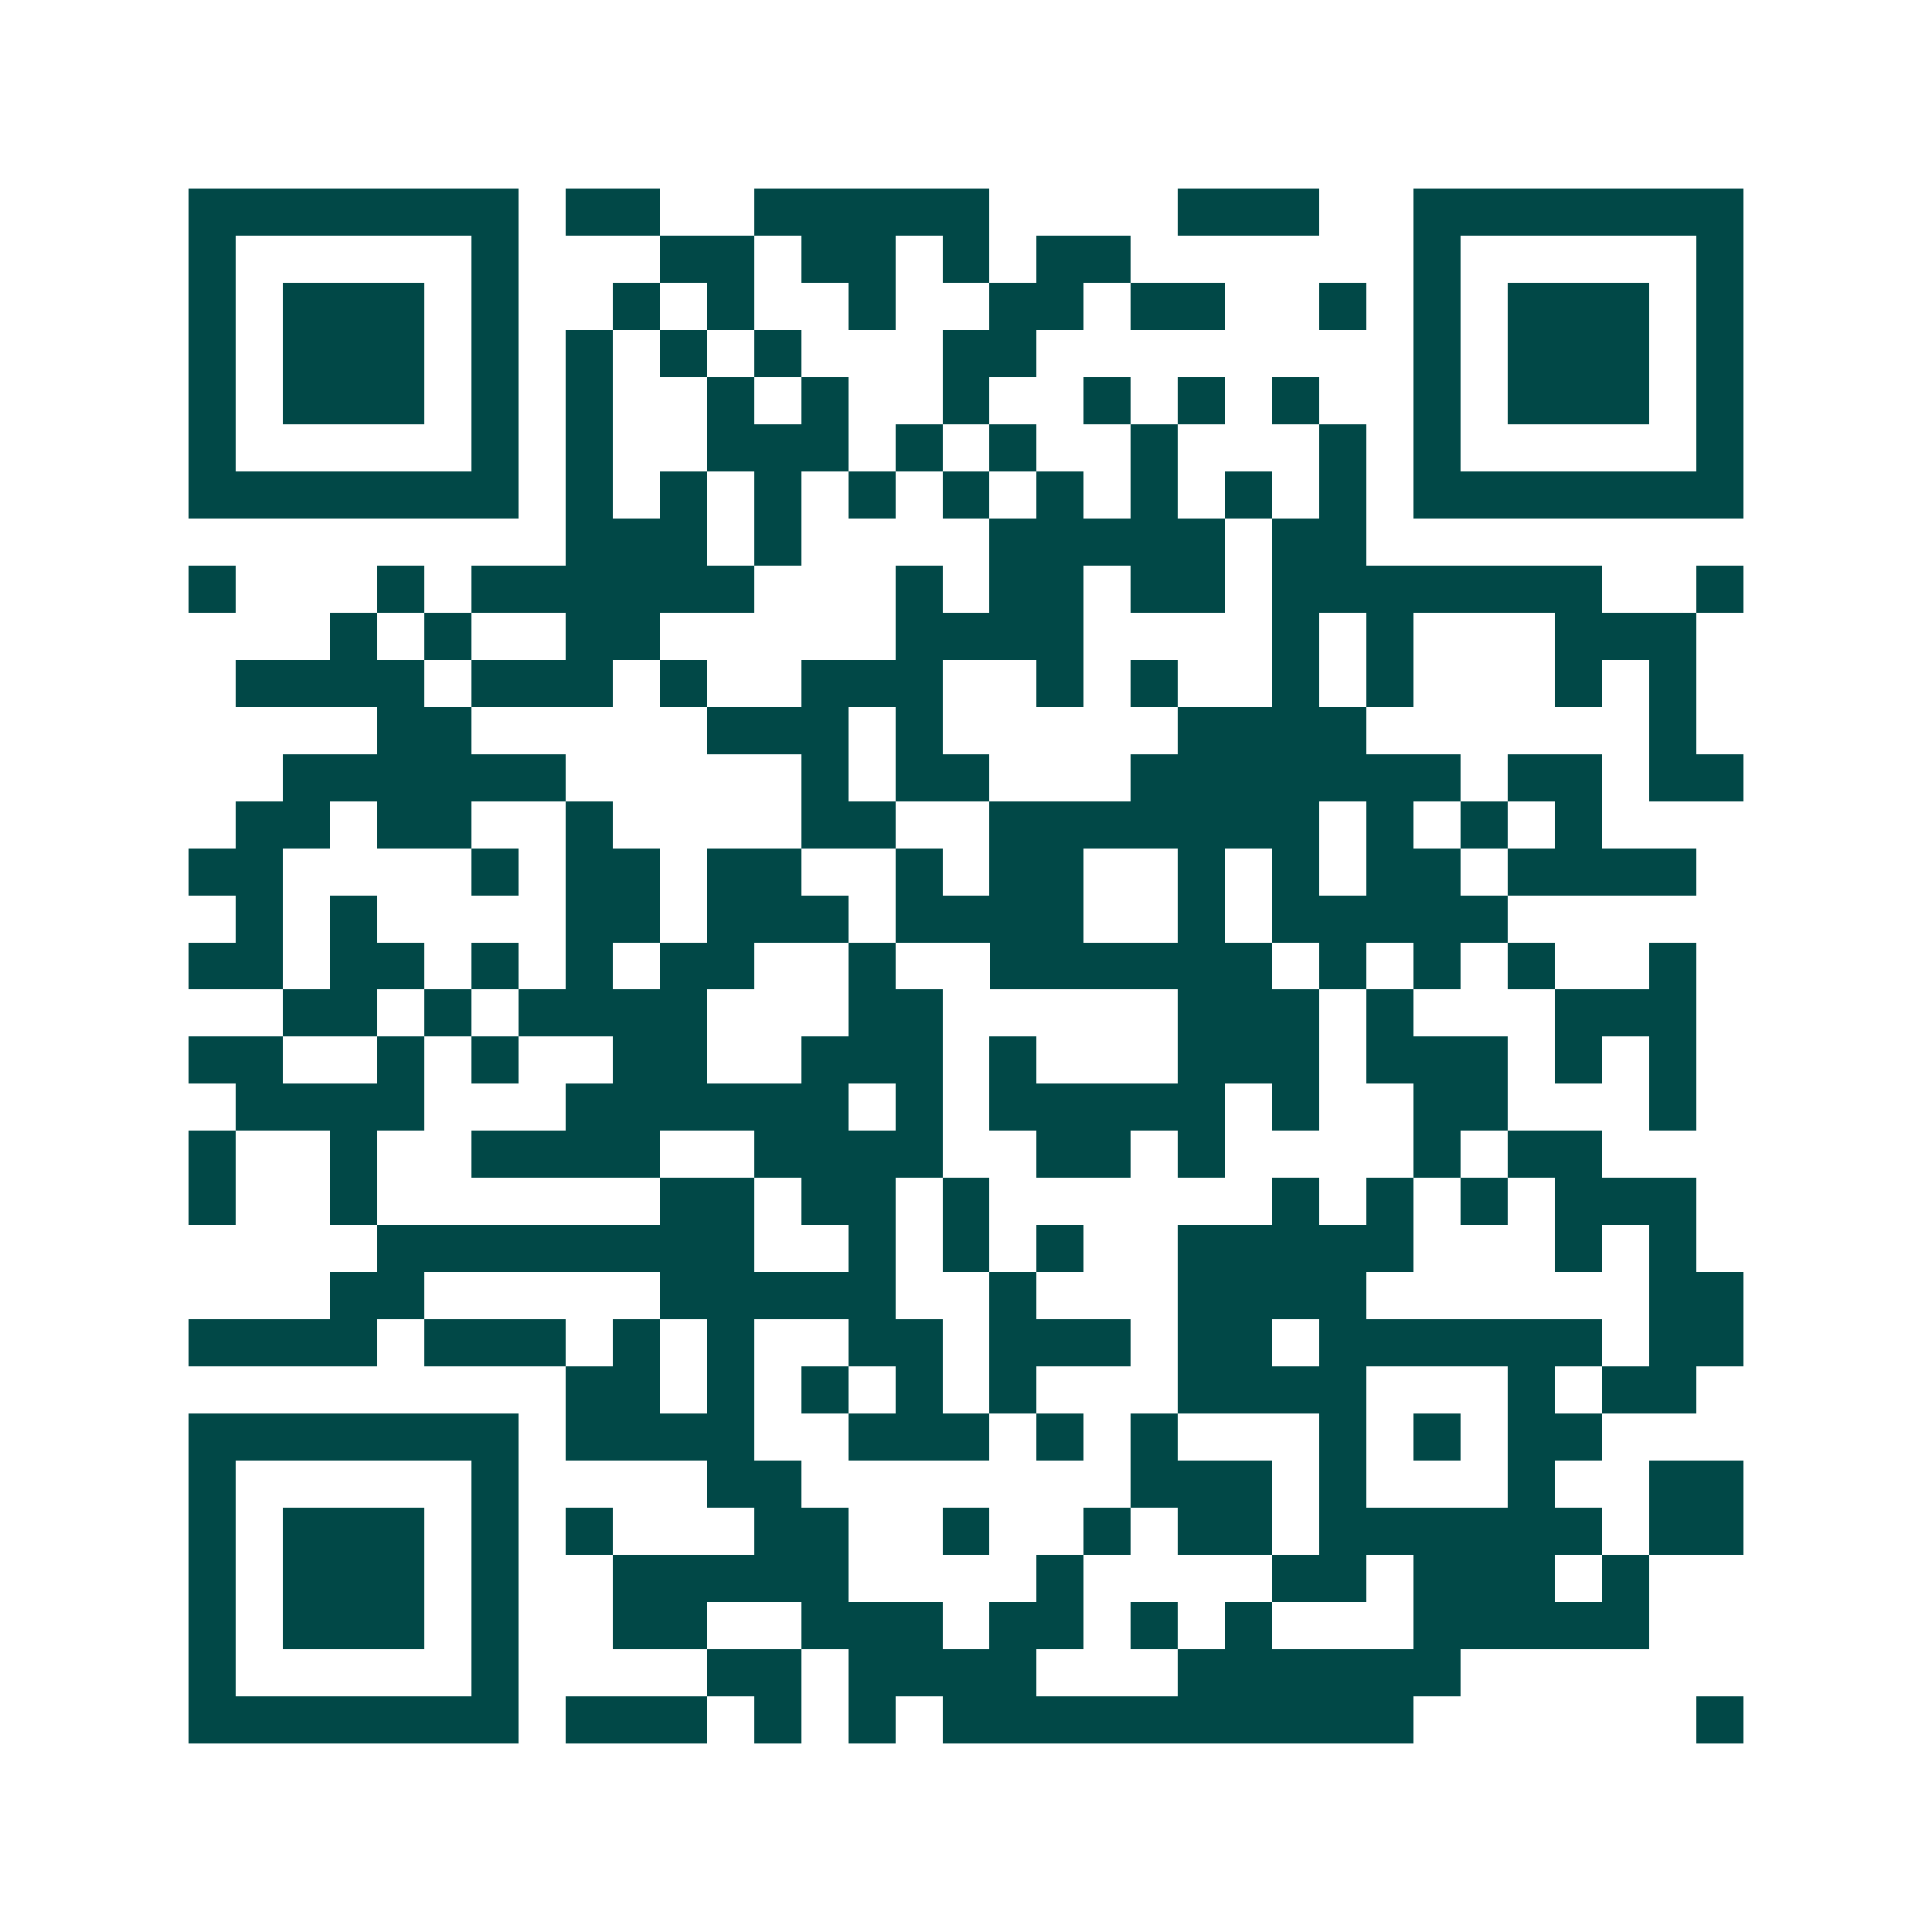 <svg xmlns="http://www.w3.org/2000/svg" width="200" height="200" viewBox="0 0 41 41" shape-rendering="crispEdges"><path fill="#ffffff" d="M0 0h41v41H0z"/><path stroke="#014847" d="M4 4.5h7m1 0h2m2 0h5m4 0h3m2 0h7M4 5.5h1m5 0h1m3 0h2m1 0h2m1 0h1m1 0h2m6 0h1m5 0h1M4 6.5h1m1 0h3m1 0h1m2 0h1m1 0h1m2 0h1m2 0h2m1 0h2m2 0h1m1 0h1m1 0h3m1 0h1M4 7.5h1m1 0h3m1 0h1m1 0h1m1 0h1m1 0h1m3 0h2m8 0h1m1 0h3m1 0h1M4 8.5h1m1 0h3m1 0h1m1 0h1m2 0h1m1 0h1m2 0h1m2 0h1m1 0h1m1 0h1m2 0h1m1 0h3m1 0h1M4 9.5h1m5 0h1m1 0h1m2 0h3m1 0h1m1 0h1m2 0h1m3 0h1m1 0h1m5 0h1M4 10.5h7m1 0h1m1 0h1m1 0h1m1 0h1m1 0h1m1 0h1m1 0h1m1 0h1m1 0h1m1 0h7M12 11.5h3m1 0h1m4 0h5m1 0h2M4 12.5h1m3 0h1m1 0h6m3 0h1m1 0h2m1 0h2m1 0h7m2 0h1M7 13.5h1m1 0h1m2 0h2m5 0h4m4 0h1m1 0h1m3 0h3M5 14.5h4m1 0h3m1 0h1m2 0h3m2 0h1m1 0h1m2 0h1m1 0h1m3 0h1m1 0h1M8 15.5h2m5 0h3m1 0h1m5 0h4m6 0h1M6 16.5h6m5 0h1m1 0h2m3 0h7m1 0h2m1 0h2M5 17.5h2m1 0h2m2 0h1m4 0h2m2 0h7m1 0h1m1 0h1m1 0h1M4 18.5h2m4 0h1m1 0h2m1 0h2m2 0h1m1 0h2m2 0h1m1 0h1m1 0h2m1 0h4M5 19.5h1m1 0h1m4 0h2m1 0h3m1 0h4m2 0h1m1 0h5M4 20.5h2m1 0h2m1 0h1m1 0h1m1 0h2m2 0h1m2 0h6m1 0h1m1 0h1m1 0h1m2 0h1M6 21.5h2m1 0h1m1 0h4m3 0h2m5 0h3m1 0h1m3 0h3M4 22.5h2m2 0h1m1 0h1m2 0h2m2 0h3m1 0h1m3 0h3m1 0h3m1 0h1m1 0h1M5 23.5h4m3 0h6m1 0h1m1 0h5m1 0h1m2 0h2m3 0h1M4 24.5h1m2 0h1m2 0h4m2 0h4m2 0h2m1 0h1m4 0h1m1 0h2M4 25.5h1m2 0h1m6 0h2m1 0h2m1 0h1m6 0h1m1 0h1m1 0h1m1 0h3M8 26.5h8m2 0h1m1 0h1m1 0h1m2 0h5m3 0h1m1 0h1M7 27.5h2m5 0h5m2 0h1m3 0h4m6 0h2M4 28.5h4m1 0h3m1 0h1m1 0h1m2 0h2m1 0h3m1 0h2m1 0h6m1 0h2M12 29.5h2m1 0h1m1 0h1m1 0h1m1 0h1m3 0h4m3 0h1m1 0h2M4 30.5h7m1 0h4m2 0h3m1 0h1m1 0h1m3 0h1m1 0h1m1 0h2M4 31.5h1m5 0h1m4 0h2m7 0h3m1 0h1m3 0h1m2 0h2M4 32.5h1m1 0h3m1 0h1m1 0h1m3 0h2m2 0h1m2 0h1m1 0h2m1 0h6m1 0h2M4 33.5h1m1 0h3m1 0h1m2 0h5m4 0h1m4 0h2m1 0h3m1 0h1M4 34.5h1m1 0h3m1 0h1m2 0h2m2 0h3m1 0h2m1 0h1m1 0h1m3 0h5M4 35.5h1m5 0h1m4 0h2m1 0h4m3 0h6M4 36.5h7m1 0h3m1 0h1m1 0h1m1 0h10m6 0h1"/></svg>

